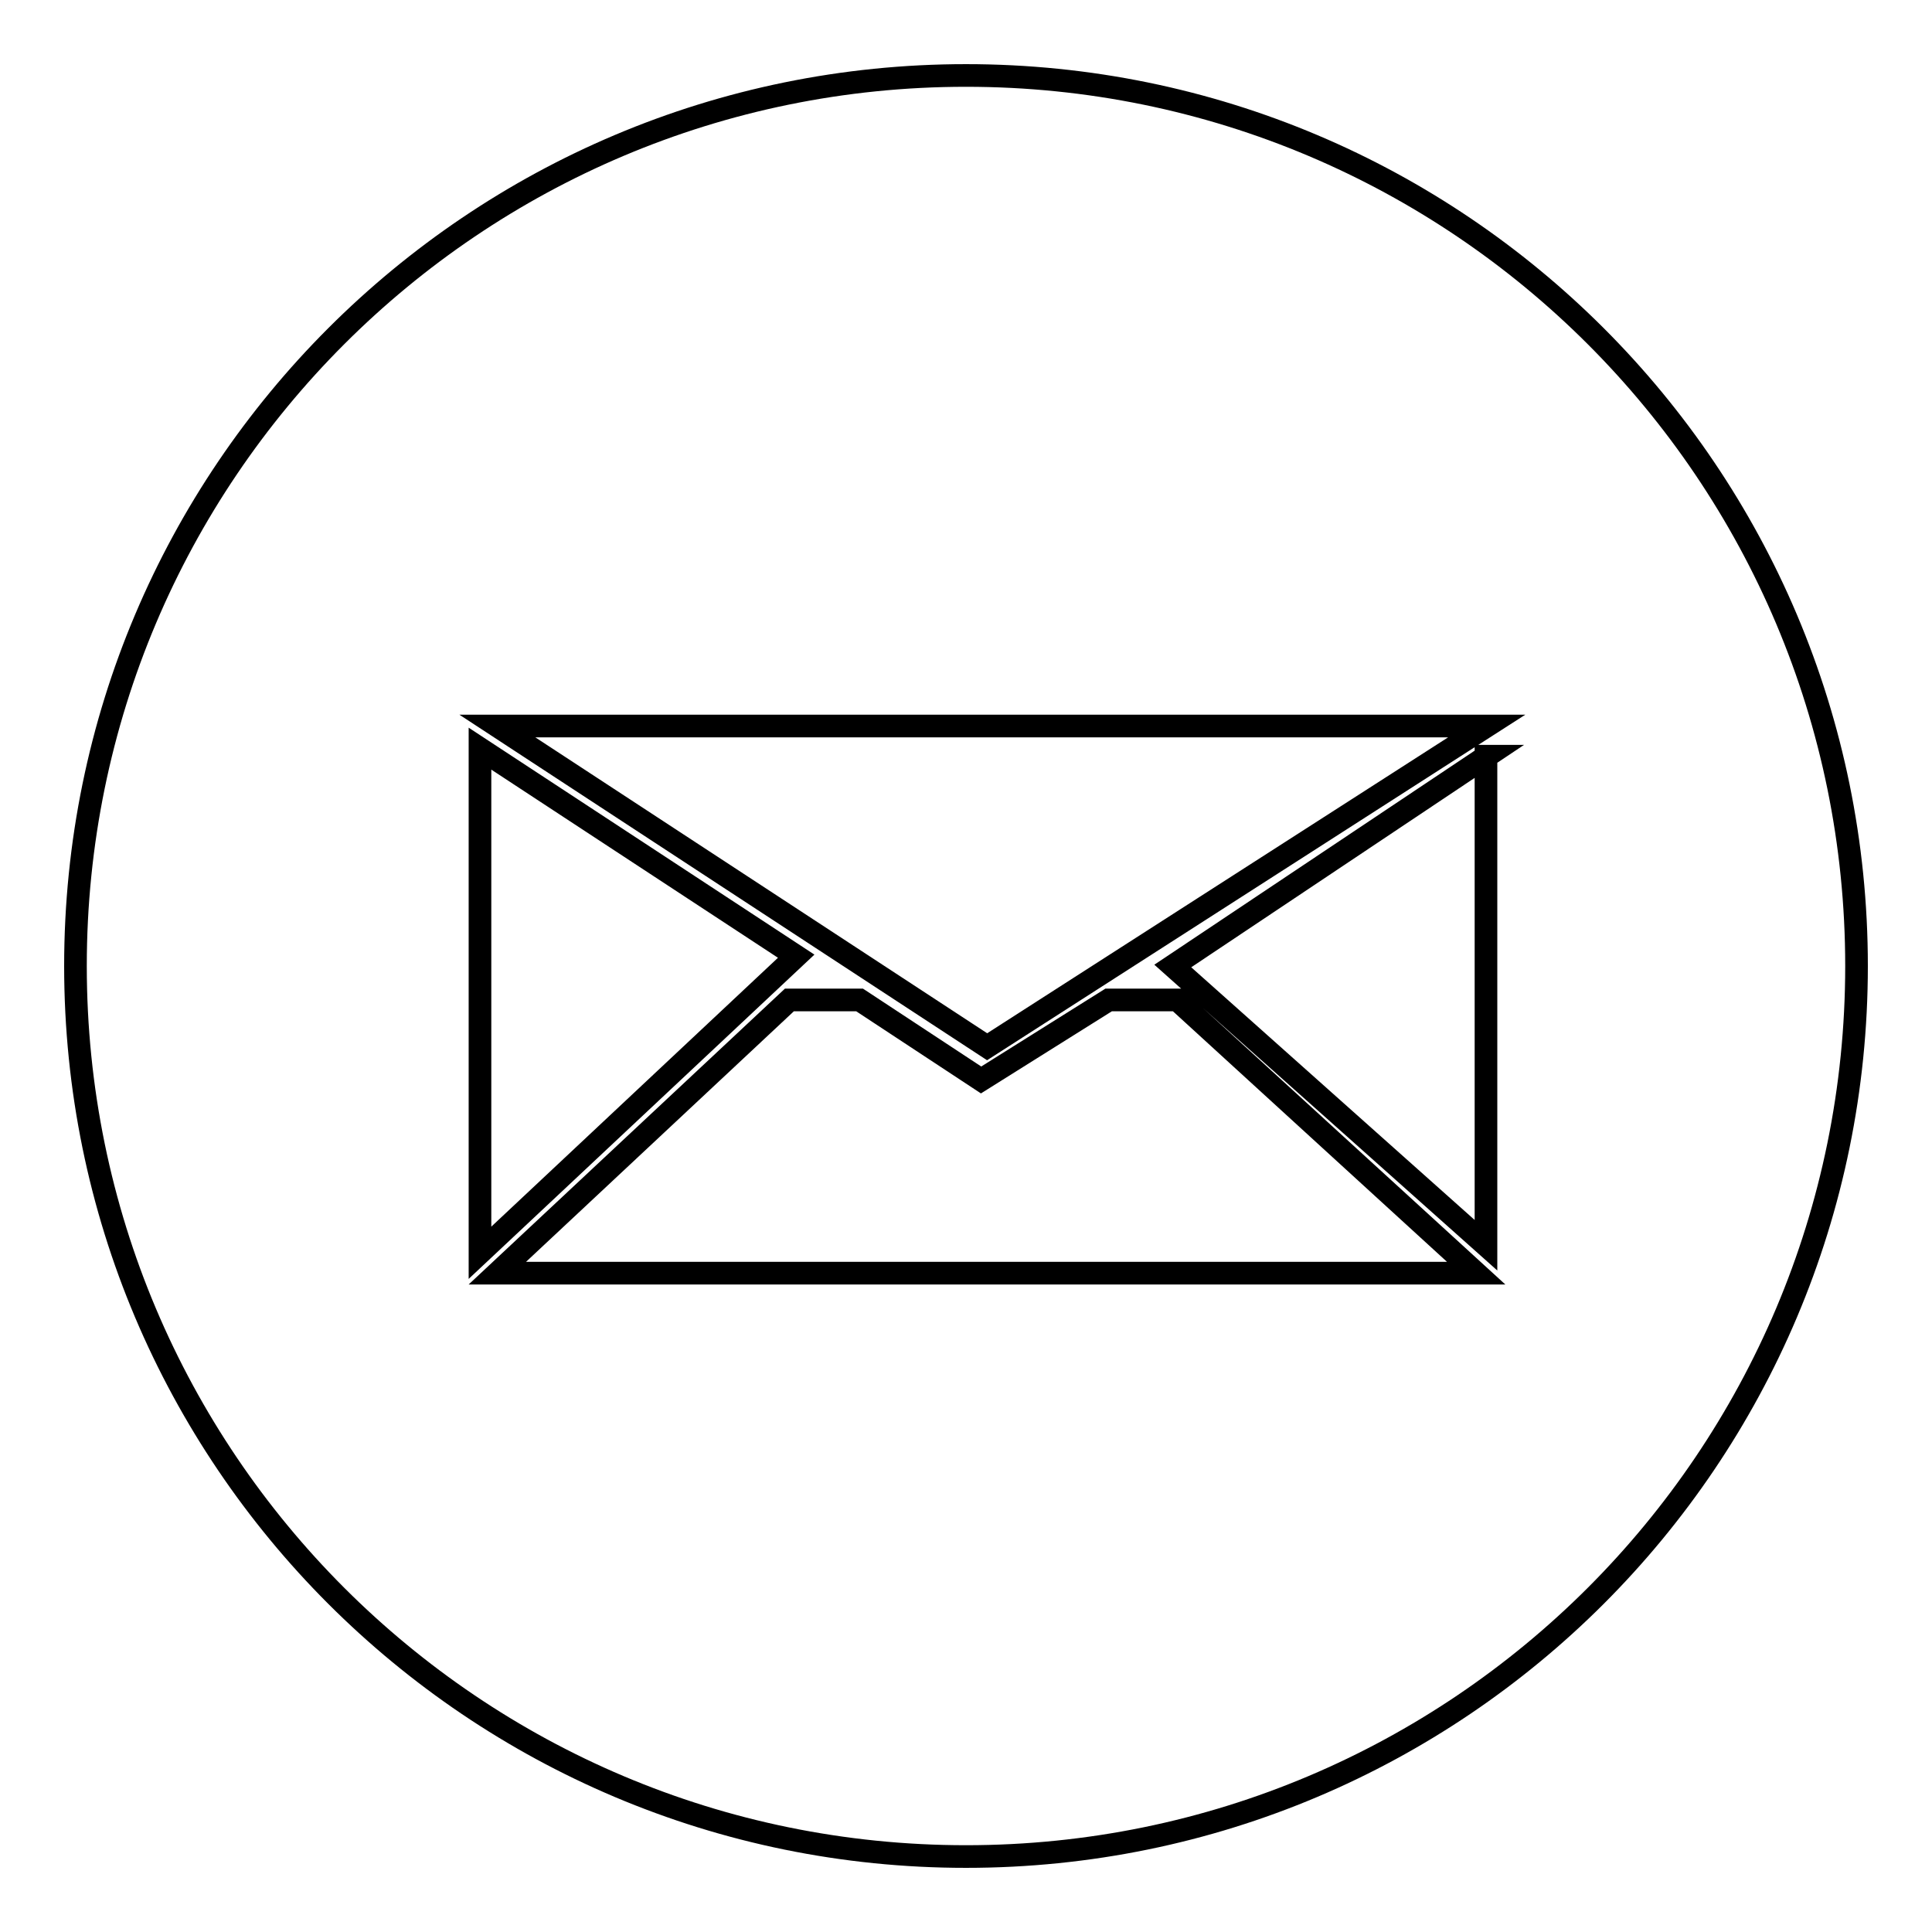 <?xml version="1.0" encoding="utf-8"?>
<!-- Svg Vector Icons : http://www.onlinewebfonts.com/icon -->
<!DOCTYPE svg PUBLIC "-//W3C//DTD SVG 1.1//EN" "http://www.w3.org/Graphics/SVG/1.1/DTD/svg11.dtd">
<svg version="1.1" xmlns="http://www.w3.org/2000/svg" xmlns:xlink="http://www.w3.org/1999/xlink" x="0px" y="0px" viewBox="0 0 256 256" enable-background="new 0 0 256 256" xml:space="preserve">
<g><g><path stroke-width="3" fill-opacity="0" stroke="#000000"  d="M246,128c0,65.2-52.8,118-118,118c-65.2,0-118-52.8-118-118C10,62.8,62.8,10,128,10C193.2,10,246,62.8,246,128L246,128z M65.9,96.2l64.9,42.5L197,96.2H65.9L65.9,96.2z M197,100.2L155.4,128l41.5,37V100.2L197,100.2z M63.6,99.2v66.8l41.9-39.3L63.6,99.2L63.6,99.2z M195.6,168.7L156,132.5h-9.1L130,143.1l-16.1-10.6h-9.3l-38.7,36.2H195.6L195.6,168.7z"/></g></g>
</svg>